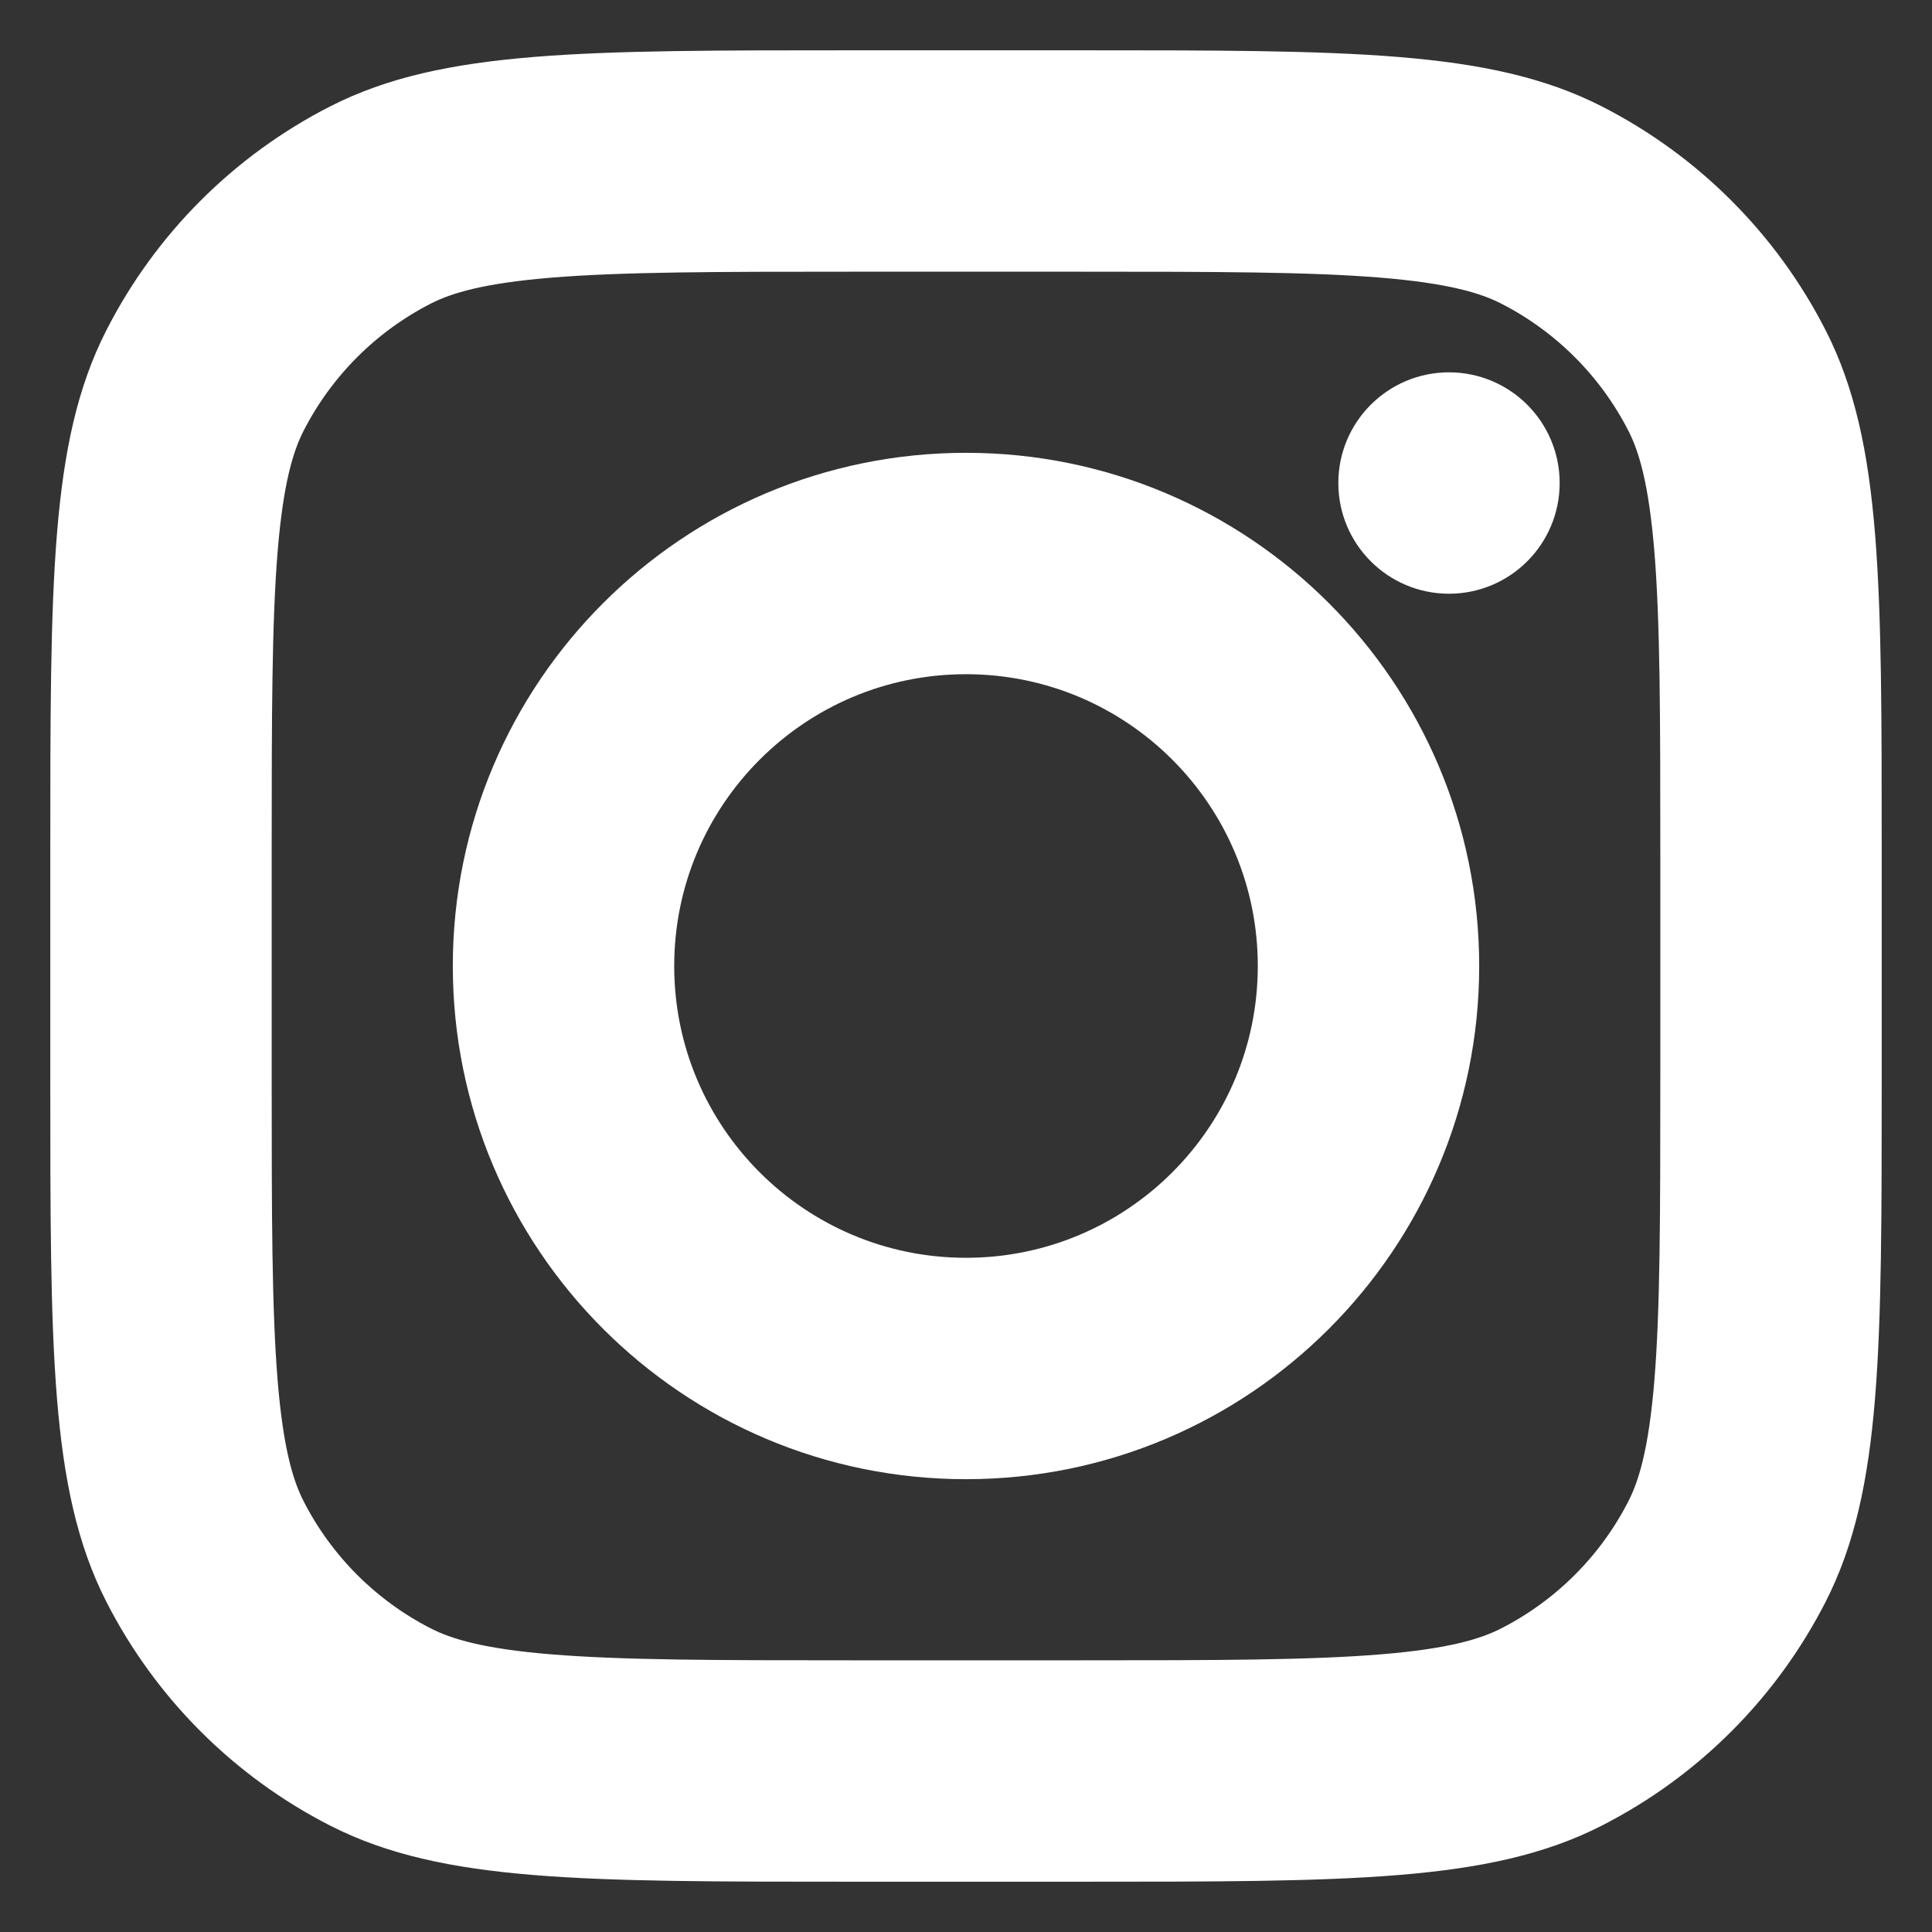 <svg width="32" height="32" viewBox="0 0 32 32" fill="none" xmlns="http://www.w3.org/2000/svg">
<rect x="0" y="0" width="32" height="32" fill="#333333" stroke="none"/>
<g clip-path="url(#clip0_61_79)">
<path fill-rule="evenodd" clip-rule="evenodd" d="M16 24C20.418 24 24 20.418 24 16C24 11.582 20.418 8 16 8C11.582 8 8 11.582 8 16C8 20.418 11.582 24 16 24ZM16 21.333C18.945 21.333 21.333 18.945 21.333 16C21.333 13.055 18.945 10.667 16 10.667C13.055 10.667 10.667 13.055 10.667 16C10.667 18.945 13.055 21.333 16 21.333Z" fill="white" stroke="white"/>
<path d="M24 6.667C23.264 6.667 22.667 7.264 22.667 8C22.667 8.737 23.264 9.334 24 9.334C24.736 9.334 25.333 8.737 25.333 8C25.333 7.264 24.736 6.667 24 6.667Z" fill="white" stroke="white"/>
<path fill-rule="evenodd" clip-rule="evenodd" d="M2.205 5.702C1.333 7.413 1.333 9.653 1.333 14.133V17.867C1.333 22.347 1.333 24.587 2.205 26.299C2.972 27.804 4.196 29.028 5.701 29.795C7.413 30.667 9.653 30.667 14.133 30.667H17.867C22.347 30.667 24.587 30.667 26.299 29.795C27.804 29.028 29.028 27.804 29.795 26.299C30.667 24.587 30.667 22.347 30.667 17.867V14.133C30.667 9.653 30.667 7.413 29.795 5.702C29.028 4.196 27.804 2.972 26.299 2.205C24.587 1.333 22.347 1.333 17.867 1.333H14.133C9.653 1.333 7.413 1.333 5.701 2.205C4.196 2.972 2.972 4.196 2.205 5.702ZM17.867 4H14.133C11.849 4 10.296 4.002 9.096 4.1C7.927 4.196 7.329 4.369 6.912 4.581C5.909 5.093 5.093 5.909 4.581 6.912C4.369 7.329 4.196 7.927 4.1 9.096C4.002 10.296 4 11.849 4 14.133V17.867C4 20.151 4.002 21.704 4.1 22.904C4.196 24.073 4.369 24.671 4.581 25.088C5.093 26.092 5.909 26.907 6.912 27.419C7.329 27.631 7.927 27.805 9.096 27.9C10.296 27.998 11.849 28 14.133 28H17.867C20.151 28 21.704 27.998 22.904 27.9C24.073 27.805 24.671 27.631 25.088 27.419C26.091 26.907 26.907 26.092 27.419 25.088C27.631 24.671 27.804 24.073 27.9 22.904C27.998 21.704 28 20.151 28 17.867V14.133C28 11.849 27.998 10.296 27.9 9.096C27.804 7.927 27.631 7.329 27.419 6.912C26.907 5.909 26.091 5.093 25.088 4.581C24.671 4.369 24.073 4.196 22.904 4.1C21.704 4.002 20.151 4 17.867 4Z" fill="white" stroke="white"/>
</g>
<defs>
<clipPath id="clip0_61_79">
<rect width="32" height="32" fill="white"/>
</clipPath>
</defs>
</svg>

